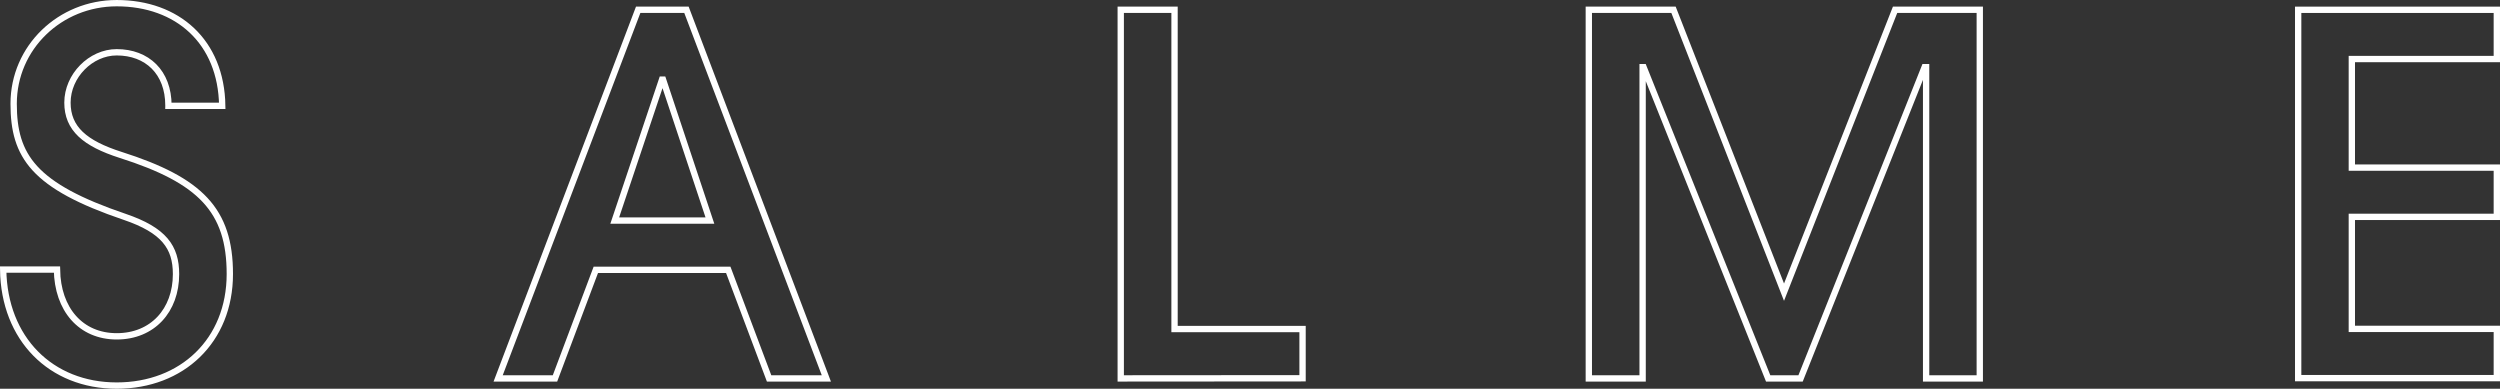<svg version="1.1" id="Layer_1" xmlns="http://www.w3.org/2000/svg" xmlns:xlink="http://www.w3.org/1999/xlink" x="0px" y="0px"
	 viewBox="0 0 1812.2 281.8" style="enable-background:new 0 0 1812.2 281.8;" xml:space="preserve">
<rect x="0" y="0" width="1812.2" height="281.8" fill="#333333" stroke="none"/>
<style type="text/css">
	.st0{enable-background:new    ;}
	.st1{fill:none;stroke:#FFFFFF;stroke-width:4.589;}
</style>
<g class="st0">
	<path class="st1" d="M122.1,76.5c0-24.2-15.5-38.6-37.5-38.6c-18.8,0-35.7,17-35.7,36.5c0,18.8,12.6,29.6,38.6,37.9
		c57.8,18.4,79.1,40.1,79.1,86.3c0,48.4-34.7,80.9-82,80.9c-47.7,0-81.6-33.9-82.3-84.1h39c0.4,28.9,17.3,48.4,43.3,48.4
		s43-18.8,43-45.1c0-19.5-8.7-31.8-37.2-41.5c-66.1-22.4-80.5-44-80.5-82c0-40.8,33.6-72.9,74.7-72.9c44,0,75.8,27.8,76.5,74.4h-39
		V76.5z"/>
	<path class="st1" d="M557.5,274.3l-29.6-78.7h-96l-29.6,78.7h-41.2L462.6,7.1h35L599,274.3L557.5,274.3L557.5,274.3z M480.6,57.7
		h-0.7l-34.3,102.2h69L480.6,57.7z"/>
	<path class="st1" d="M812.4,274.3V7.1h39v231.4h92.8v35.7L812.4,274.3L812.4,274.3z"/>
	<path class="st1" d="M1396.2,274.3V48.7h-1.1l-89.9,225.6h-23.5l-90.3-225.6h-0.7v225.6h-39V7.1h61.4l80.1,204.7l80.5-204.7h61.4
		v267.2H1396.2z"/>
	<path class="st1" d="M1665.9,274.3V7.1h144v35.7h-105.1v78.7h105.1v35.7h-105.1v81.2h105.1v35.7h-144V274.3z"/>
</g>
</svg>
